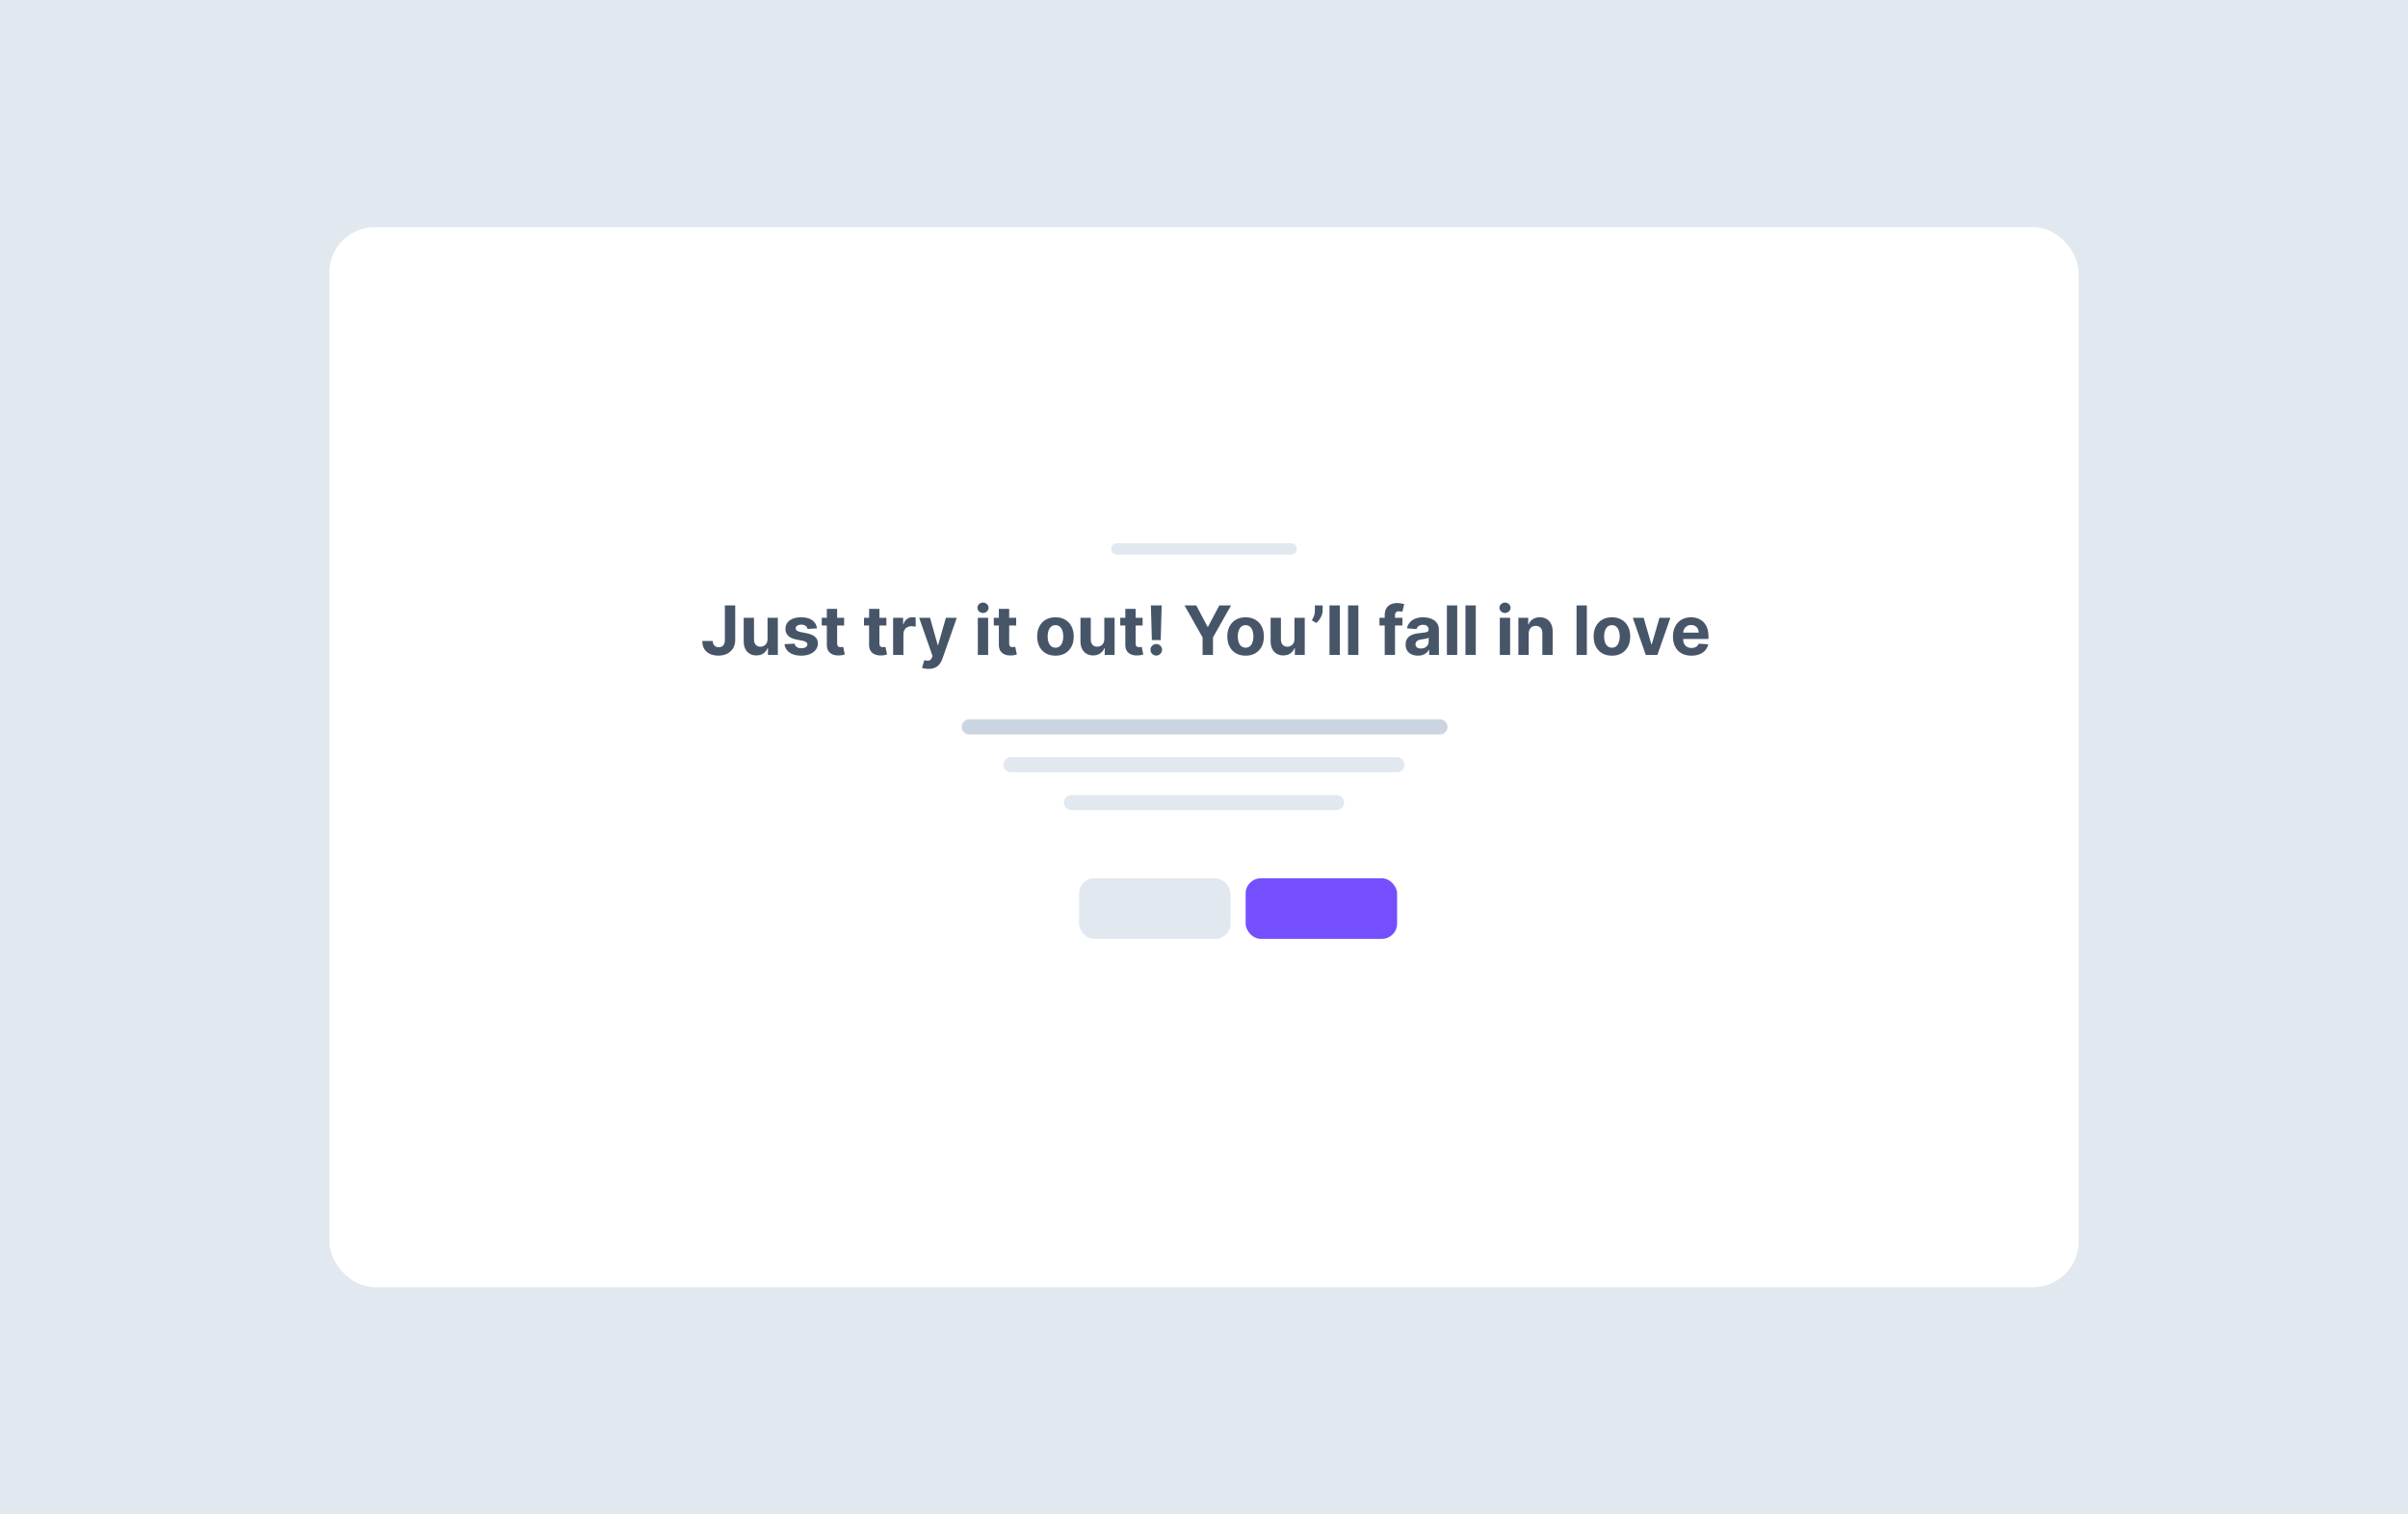 <svg width="636" height="400" viewBox="0 0 636 400" fill="none" xmlns="http://www.w3.org/2000/svg">
<rect width="636" height="400" fill="#E2E8F0"/>
<g filter="url(#filter0_d_6113_30091)">
<rect x="87" y="59" width="462" height="280" rx="12" fill="white"/>
</g>
<rect x="329" y="232" width="40" height="16" rx="4" fill="#754FFE"/>
<rect x="285" y="232" width="40" height="16" rx="4" fill="#E2E8F0"/>
<path d="M295 145H341" stroke="#E2E8F0" stroke-width="3" stroke-linecap="round"/>
<path d="M191.453 159.909H194.188V169.037C194.188 169.881 193.999 170.614 193.619 171.236C193.244 171.858 192.722 172.337 192.053 172.674C191.384 173.011 190.607 173.179 189.72 173.179C188.932 173.179 188.216 173.04 187.573 172.763C186.933 172.482 186.426 172.056 186.051 171.485C185.676 170.91 185.491 170.187 185.495 169.318H188.25C188.259 169.663 188.329 169.96 188.461 170.207C188.597 170.45 188.783 170.637 189.017 170.769C189.256 170.897 189.537 170.961 189.861 170.961C190.202 170.961 190.489 170.888 190.724 170.744C190.962 170.594 191.144 170.377 191.267 170.092C191.391 169.806 191.453 169.455 191.453 169.037V159.909ZM202.722 168.82V163.182H205.445V173H202.83V171.217H202.728C202.506 171.792 202.138 172.254 201.622 172.604C201.111 172.953 200.487 173.128 199.749 173.128C199.093 173.128 198.516 172.979 198.017 172.68C197.519 172.382 197.129 171.958 196.847 171.408C196.57 170.859 196.43 170.2 196.426 169.433V163.182H199.149V168.947C199.153 169.527 199.308 169.985 199.615 170.322C199.922 170.658 200.333 170.827 200.849 170.827C201.177 170.827 201.484 170.752 201.769 170.603C202.055 170.45 202.285 170.224 202.46 169.925C202.639 169.627 202.726 169.259 202.722 168.82ZM215.792 165.982L213.299 166.135C213.256 165.922 213.165 165.73 213.024 165.56C212.883 165.385 212.698 165.246 212.468 165.144C212.242 165.038 211.972 164.984 211.656 164.984C211.234 164.984 210.878 165.074 210.589 165.253C210.299 165.428 210.154 165.662 210.154 165.956C210.154 166.19 210.248 166.388 210.435 166.55C210.623 166.712 210.945 166.842 211.4 166.94L213.177 167.298C214.132 167.494 214.844 167.81 215.312 168.244C215.781 168.679 216.016 169.25 216.016 169.957C216.016 170.601 215.826 171.165 215.447 171.651C215.072 172.137 214.556 172.516 213.9 172.789C213.248 173.058 212.496 173.192 211.643 173.192C210.344 173.192 209.308 172.921 208.537 172.38C207.77 171.835 207.32 171.093 207.188 170.156L209.866 170.015C209.947 170.411 210.143 170.714 210.454 170.923C210.766 171.127 211.164 171.229 211.65 171.229C212.127 171.229 212.511 171.138 212.8 170.955C213.094 170.767 213.244 170.526 213.248 170.232C213.244 169.985 213.139 169.783 212.935 169.625C212.73 169.463 212.415 169.339 211.989 169.254L210.288 168.915C209.329 168.724 208.616 168.391 208.147 167.918C207.682 167.445 207.45 166.842 207.45 166.109C207.45 165.479 207.621 164.935 207.962 164.479C208.307 164.023 208.79 163.672 209.413 163.425C210.039 163.178 210.772 163.054 211.611 163.054C212.851 163.054 213.827 163.316 214.539 163.84C215.255 164.364 215.672 165.078 215.792 165.982ZM222.953 163.182V165.227H217.04V163.182H222.953ZM218.382 160.83H221.105V169.983C221.105 170.234 221.144 170.43 221.22 170.571C221.297 170.707 221.403 170.803 221.54 170.859C221.68 170.914 221.842 170.942 222.026 170.942C222.153 170.942 222.281 170.931 222.409 170.91C222.537 170.884 222.635 170.865 222.703 170.852L223.131 172.879C222.995 172.921 222.803 172.97 222.556 173.026C222.309 173.085 222.009 173.121 221.655 173.134C220.999 173.16 220.423 173.072 219.929 172.872C219.439 172.672 219.058 172.361 218.785 171.939C218.512 171.517 218.378 170.984 218.382 170.341V160.83ZM234.115 163.182V165.227H228.202V163.182H234.115ZM229.544 160.83H232.267V169.983C232.267 170.234 232.306 170.43 232.382 170.571C232.459 170.707 232.566 170.803 232.702 170.859C232.843 170.914 233.005 170.942 233.188 170.942C233.316 170.942 233.443 170.931 233.571 170.91C233.699 170.884 233.797 170.865 233.865 170.852L234.294 172.879C234.157 172.921 233.965 172.97 233.718 173.026C233.471 173.085 233.171 173.121 232.817 173.134C232.161 173.16 231.585 173.072 231.091 172.872C230.601 172.672 230.22 172.361 229.947 171.939C229.674 171.517 229.54 170.984 229.544 170.341V160.83ZM235.888 173V163.182H238.528V164.895H238.631C238.81 164.286 239.11 163.825 239.532 163.514C239.954 163.199 240.44 163.041 240.989 163.041C241.126 163.041 241.273 163.05 241.43 163.067C241.588 163.084 241.726 163.107 241.846 163.137V165.553C241.718 165.515 241.541 165.481 241.315 165.451C241.089 165.421 240.883 165.406 240.695 165.406C240.295 165.406 239.937 165.494 239.621 165.668C239.31 165.839 239.063 166.077 238.88 166.384C238.701 166.691 238.611 167.045 238.611 167.445V173H235.888ZM245.234 176.682C244.888 176.682 244.565 176.654 244.262 176.599C243.964 176.548 243.717 176.482 243.521 176.401L244.134 174.368C244.454 174.466 244.741 174.519 244.997 174.528C245.257 174.536 245.481 174.477 245.668 174.349C245.86 174.221 246.016 174.004 246.135 173.697L246.295 173.281L242.773 163.182H245.636L247.669 170.392H247.771L249.823 163.182H252.706L248.89 174.061C248.707 174.589 248.457 175.05 248.142 175.442C247.831 175.838 247.437 176.143 246.959 176.356C246.482 176.573 245.907 176.682 245.234 176.682ZM258.265 173V163.182H260.988V173H258.265ZM259.633 161.916C259.228 161.916 258.881 161.782 258.591 161.513C258.306 161.241 258.163 160.915 258.163 160.536C258.163 160.161 258.306 159.839 258.591 159.57C258.881 159.298 259.228 159.161 259.633 159.161C260.038 159.161 260.383 159.298 260.669 159.57C260.959 159.839 261.103 160.161 261.103 160.536C261.103 160.915 260.959 161.241 260.669 161.513C260.383 161.782 260.038 161.916 259.633 161.916ZM268.392 163.182V165.227H262.479V163.182H268.392ZM263.822 160.83H266.545V169.983C266.545 170.234 266.583 170.43 266.66 170.571C266.736 170.707 266.843 170.803 266.979 170.859C267.12 170.914 267.282 170.942 267.465 170.942C267.593 170.942 267.721 170.931 267.849 170.91C267.976 170.884 268.074 170.865 268.143 170.852L268.571 172.879C268.435 172.921 268.243 172.97 267.996 173.026C267.748 173.085 267.448 173.121 267.094 173.134C266.438 173.16 265.863 173.072 265.369 172.872C264.878 172.672 264.497 172.361 264.224 171.939C263.952 171.517 263.817 170.984 263.822 170.341V160.83ZM278.768 173.192C277.775 173.192 276.916 172.981 276.192 172.559C275.472 172.133 274.916 171.54 274.524 170.782C274.131 170.019 273.935 169.135 273.935 168.129C273.935 167.115 274.131 166.229 274.524 165.47C274.916 164.707 275.472 164.115 276.192 163.693C276.916 163.267 277.775 163.054 278.768 163.054C279.761 163.054 280.617 163.267 281.337 163.693C282.062 164.115 282.62 164.707 283.012 165.47C283.404 166.229 283.6 167.115 283.6 168.129C283.6 169.135 283.404 170.019 283.012 170.782C282.62 171.54 282.062 172.133 281.337 172.559C280.617 172.981 279.761 173.192 278.768 173.192ZM278.781 171.082C279.232 171.082 279.609 170.955 279.912 170.699C280.215 170.439 280.443 170.085 280.596 169.638C280.754 169.19 280.832 168.681 280.832 168.11C280.832 167.539 280.754 167.03 280.596 166.582C280.443 166.135 280.215 165.781 279.912 165.521C279.609 165.261 279.232 165.131 278.781 165.131C278.325 165.131 277.941 165.261 277.63 165.521C277.323 165.781 277.091 166.135 276.933 166.582C276.78 167.03 276.703 167.539 276.703 168.11C276.703 168.681 276.78 169.19 276.933 169.638C277.091 170.085 277.323 170.439 277.63 170.699C277.941 170.955 278.325 171.082 278.781 171.082ZM291.667 168.82V163.182H294.39V173H291.776V171.217H291.673C291.452 171.792 291.083 172.254 290.568 172.604C290.056 172.953 289.432 173.128 288.695 173.128C288.038 173.128 287.461 172.979 286.962 172.68C286.464 172.382 286.074 171.958 285.793 171.408C285.516 170.859 285.375 170.2 285.371 169.433V163.182H288.094V168.947C288.098 169.527 288.254 169.985 288.56 170.322C288.867 170.658 289.278 170.827 289.794 170.827C290.122 170.827 290.429 170.752 290.715 170.603C291 170.45 291.23 170.224 291.405 169.925C291.584 169.627 291.671 169.259 291.667 168.82ZM301.79 163.182V165.227H295.878V163.182H301.79ZM297.22 160.83H299.943V169.983C299.943 170.234 299.981 170.43 300.058 170.571C300.135 170.707 300.241 170.803 300.378 170.859C300.518 170.914 300.68 170.942 300.864 170.942C300.991 170.942 301.119 170.931 301.247 170.91C301.375 170.884 301.473 170.865 301.541 170.852L301.969 172.879C301.833 172.921 301.641 172.97 301.394 173.026C301.147 173.085 300.847 173.121 300.493 173.134C299.837 173.16 299.261 173.072 298.767 172.872C298.277 172.672 297.896 172.361 297.623 171.939C297.35 171.517 297.216 170.984 297.22 170.341V160.83ZM306.818 159.909L306.568 169.075H304.229L303.973 159.909H306.818ZM305.399 173.166C304.977 173.166 304.615 173.017 304.312 172.719C304.009 172.416 303.86 172.054 303.865 171.632C303.86 171.214 304.009 170.857 304.312 170.558C304.615 170.26 304.977 170.111 305.399 170.111C305.804 170.111 306.159 170.26 306.466 170.558C306.773 170.857 306.929 171.214 306.933 171.632C306.929 171.913 306.854 172.171 306.709 172.406C306.568 172.636 306.383 172.821 306.153 172.962C305.923 173.098 305.671 173.166 305.399 173.166ZM312.85 159.909H315.95L318.935 165.547H319.063L322.048 159.909H325.149L320.374 168.372V173H317.625V168.372L312.85 159.909ZM328.989 173.192C327.996 173.192 327.137 172.981 326.413 172.559C325.692 172.133 325.136 171.54 324.744 170.782C324.352 170.019 324.156 169.135 324.156 168.129C324.156 167.115 324.352 166.229 324.744 165.47C325.136 164.707 325.692 164.115 326.413 163.693C327.137 163.267 327.996 163.054 328.989 163.054C329.981 163.054 330.838 163.267 331.558 163.693C332.283 164.115 332.841 164.707 333.233 165.47C333.625 166.229 333.821 167.115 333.821 168.129C333.821 169.135 333.625 170.019 333.233 170.782C332.841 171.54 332.283 172.133 331.558 172.559C330.838 172.981 329.981 173.192 328.989 173.192ZM329.001 171.082C329.453 171.082 329.83 170.955 330.133 170.699C330.435 170.439 330.663 170.085 330.817 169.638C330.974 169.19 331.053 168.681 331.053 168.11C331.053 167.539 330.974 167.03 330.817 166.582C330.663 166.135 330.435 165.781 330.133 165.521C329.83 165.261 329.453 165.131 329.001 165.131C328.545 165.131 328.162 165.261 327.851 165.521C327.544 165.781 327.312 166.135 327.154 166.582C327.001 167.03 326.924 167.539 326.924 168.11C326.924 168.681 327.001 169.19 327.154 169.638C327.312 170.085 327.544 170.439 327.851 170.699C328.162 170.955 328.545 171.082 329.001 171.082ZM341.888 168.82V163.182H344.611V173H341.996V171.217H341.894C341.672 171.792 341.304 172.254 340.788 172.604C340.277 172.953 339.653 173.128 338.915 173.128C338.259 173.128 337.682 172.979 337.183 172.68C336.685 172.382 336.295 171.958 336.013 171.408C335.736 170.859 335.596 170.2 335.592 169.433V163.182H338.315V168.947C338.319 169.527 338.474 169.985 338.781 170.322C339.088 170.658 339.499 170.827 340.015 170.827C340.343 170.827 340.65 170.752 340.935 170.603C341.221 170.45 341.451 170.224 341.626 169.925C341.805 169.627 341.892 169.259 341.888 168.82ZM349.334 159.909V161.29C349.334 161.682 349.258 162.082 349.104 162.491C348.955 162.896 348.755 163.28 348.503 163.642C348.252 164 347.977 164.305 347.679 164.556L346.477 163.847C346.69 163.51 346.878 163.137 347.04 162.728C347.206 162.319 347.289 161.844 347.289 161.303V159.909H349.334ZM353.871 159.909V173H351.148V159.909H353.871ZM358.775 159.909V173H356.052V159.909H358.775ZM370.403 163.182V165.227H364.343V163.182H370.403ZM365.73 173V162.472C365.73 161.761 365.869 161.17 366.146 160.702C366.427 160.233 366.81 159.881 367.296 159.647C367.782 159.413 368.334 159.295 368.952 159.295C369.369 159.295 369.751 159.327 370.096 159.391C370.445 159.455 370.705 159.513 370.876 159.564L370.39 161.609C370.283 161.575 370.151 161.543 369.994 161.513C369.84 161.484 369.682 161.469 369.521 161.469C369.12 161.469 368.841 161.562 368.683 161.75C368.525 161.933 368.447 162.191 368.447 162.523V173H365.73ZM374.514 173.185C373.888 173.185 373.33 173.077 372.84 172.859C372.35 172.638 371.962 172.312 371.676 171.881C371.395 171.447 371.254 170.906 371.254 170.258C371.254 169.712 371.354 169.254 371.555 168.884C371.755 168.513 372.028 168.214 372.373 167.989C372.718 167.763 373.11 167.592 373.549 167.477C373.992 167.362 374.457 167.281 374.943 167.234C375.514 167.175 375.974 167.119 376.323 167.068C376.673 167.013 376.926 166.932 377.084 166.825C377.242 166.719 377.32 166.561 377.32 166.352V166.314C377.32 165.909 377.193 165.596 376.937 165.374C376.685 165.153 376.328 165.042 375.863 165.042C375.373 165.042 374.983 165.151 374.693 165.368C374.403 165.581 374.212 165.849 374.118 166.173L371.6 165.969C371.727 165.372 371.979 164.857 372.354 164.422C372.729 163.983 373.212 163.646 373.805 163.412C374.401 163.173 375.092 163.054 375.876 163.054C376.421 163.054 376.943 163.118 377.442 163.246C377.945 163.374 378.39 163.572 378.778 163.84C379.17 164.109 379.479 164.454 379.705 164.876C379.93 165.293 380.043 165.794 380.043 166.378V173H377.461V171.638H377.384C377.227 171.945 377.016 172.216 376.752 172.45C376.487 172.68 376.17 172.862 375.799 172.994C375.428 173.121 375 173.185 374.514 173.185ZM375.294 171.306C375.695 171.306 376.048 171.227 376.355 171.07C376.662 170.908 376.903 170.69 377.078 170.418C377.252 170.145 377.34 169.836 377.34 169.491V168.449C377.254 168.504 377.137 168.555 376.988 168.602C376.843 168.645 376.679 168.685 376.496 168.724C376.313 168.758 376.129 168.79 375.946 168.82C375.763 168.845 375.597 168.869 375.448 168.89C375.128 168.937 374.849 169.011 374.61 169.114C374.372 169.216 374.186 169.354 374.054 169.529C373.922 169.7 373.856 169.913 373.856 170.168C373.856 170.539 373.99 170.822 374.259 171.018C374.531 171.21 374.877 171.306 375.294 171.306ZM384.879 159.909V173H382.156V159.909H384.879ZM389.783 159.909V173H387.06V159.909H389.783ZM396.131 173V163.182H398.854V173H396.131ZM397.498 161.916C397.094 161.916 396.746 161.782 396.457 161.513C396.171 161.241 396.028 160.915 396.028 160.536C396.028 160.161 396.171 159.839 396.457 159.57C396.746 159.298 397.094 159.161 397.498 159.161C397.903 159.161 398.248 159.298 398.534 159.57C398.824 159.839 398.969 160.161 398.969 160.536C398.969 160.915 398.824 161.241 398.534 161.513C398.248 161.782 397.903 161.916 397.498 161.916ZM403.758 167.324V173H401.035V163.182H403.63V164.914H403.745C403.962 164.343 404.327 163.891 404.838 163.559C405.35 163.222 405.97 163.054 406.698 163.054C407.38 163.054 407.975 163.203 408.482 163.501C408.989 163.8 409.383 164.226 409.664 164.78C409.945 165.33 410.086 165.986 410.086 166.749V173H407.363V167.234C407.367 166.634 407.214 166.165 406.903 165.828C406.592 165.487 406.163 165.317 405.618 165.317C405.252 165.317 404.928 165.396 404.646 165.553C404.369 165.711 404.152 165.941 403.994 166.244C403.841 166.542 403.762 166.902 403.758 167.324ZM419.121 159.909V173H416.398V159.909H419.121ZM425.739 173.192C424.746 173.192 423.887 172.981 423.163 172.559C422.442 172.133 421.886 171.54 421.494 170.782C421.102 170.019 420.906 169.135 420.906 168.129C420.906 167.115 421.102 166.229 421.494 165.47C421.886 164.707 422.442 164.115 423.163 163.693C423.887 163.267 424.746 163.054 425.739 163.054C426.731 163.054 427.588 163.267 428.308 163.693C429.033 164.115 429.591 164.707 429.983 165.47C430.375 166.229 430.571 167.115 430.571 168.129C430.571 169.135 430.375 170.019 429.983 170.782C429.591 171.54 429.033 172.133 428.308 172.559C427.588 172.981 426.731 173.192 425.739 173.192ZM425.751 171.082C426.203 171.082 426.58 170.955 426.883 170.699C427.185 170.439 427.413 170.085 427.567 169.638C427.724 169.19 427.803 168.681 427.803 168.11C427.803 167.539 427.724 167.03 427.567 166.582C427.413 166.135 427.185 165.781 426.883 165.521C426.58 165.261 426.203 165.131 425.751 165.131C425.295 165.131 424.912 165.261 424.601 165.521C424.294 165.781 424.062 166.135 423.904 166.582C423.751 167.03 423.674 167.539 423.674 168.11C423.674 168.681 423.751 169.19 423.904 169.638C424.062 170.085 424.294 170.439 424.601 170.699C424.912 170.955 425.295 171.082 425.751 171.082ZM441.179 163.182L437.746 173H434.678L431.245 163.182H434.122L436.161 170.207H436.263L438.296 163.182H441.179ZM446.73 173.192C445.72 173.192 444.851 172.987 444.122 172.578C443.398 172.165 442.839 171.581 442.447 170.827C442.055 170.068 441.859 169.171 441.859 168.136C441.859 167.126 442.055 166.239 442.447 165.477C442.839 164.714 443.391 164.119 444.103 163.693C444.819 163.267 445.658 163.054 446.621 163.054C447.269 163.054 447.872 163.158 448.43 163.367C448.993 163.572 449.483 163.881 449.9 164.294C450.322 164.707 450.65 165.227 450.885 165.854C451.119 166.476 451.236 167.205 451.236 168.04V168.788H442.946V167.1H448.673C448.673 166.708 448.588 166.361 448.418 166.058C448.247 165.756 448.011 165.519 447.708 165.349C447.41 165.174 447.062 165.087 446.666 165.087C446.253 165.087 445.886 165.183 445.567 165.374C445.251 165.562 445.004 165.815 444.825 166.135C444.646 166.45 444.555 166.802 444.55 167.19V168.794C444.55 169.28 444.64 169.7 444.819 170.053C445.002 170.407 445.26 170.68 445.592 170.871C445.925 171.063 446.319 171.159 446.775 171.159C447.077 171.159 447.354 171.116 447.606 171.031C447.857 170.946 448.072 170.818 448.251 170.648C448.43 170.477 448.567 170.268 448.66 170.021L451.179 170.188C451.051 170.793 450.789 171.321 450.393 171.773C450.001 172.22 449.494 172.57 448.871 172.821C448.253 173.068 447.54 173.192 446.73 173.192Z" fill="#475569"/>
<path d="M256 192H380.306" stroke="#CBD5E1" stroke-width="4" stroke-linecap="round"/>
<path d="M267 202H368.959" stroke="#E2E8F0" stroke-width="4" stroke-linecap="round"/>
<path d="M283 212H353" stroke="#E2E8F0" stroke-width="4" stroke-linecap="round"/>
<defs>
<filter id="filter0_d_6113_30091" x="84" y="57" width="468" height="286" filterUnits="userSpaceOnUse" color-interpolation-filters="sRGB">
<feFlood flood-opacity="0" result="BackgroundImageFix"/>
<feColorMatrix in="SourceAlpha" type="matrix" values="0 0 0 0 0 0 0 0 0 0 0 0 0 0 0 0 0 0 127 0" result="hardAlpha"/>
<feOffset dy="1"/>
<feGaussianBlur stdDeviation="1.5"/>
<feColorMatrix type="matrix" values="0 0 0 0 0.012 0 0 0 0 0 0 0 0 0 0.278 0 0 0 0.13 0"/>
<feBlend mode="normal" in2="BackgroundImageFix" result="effect1_dropShadow_6113_30091"/>
<feBlend mode="normal" in="SourceGraphic" in2="effect1_dropShadow_6113_30091" result="shape"/>
</filter>
</defs>
</svg>
